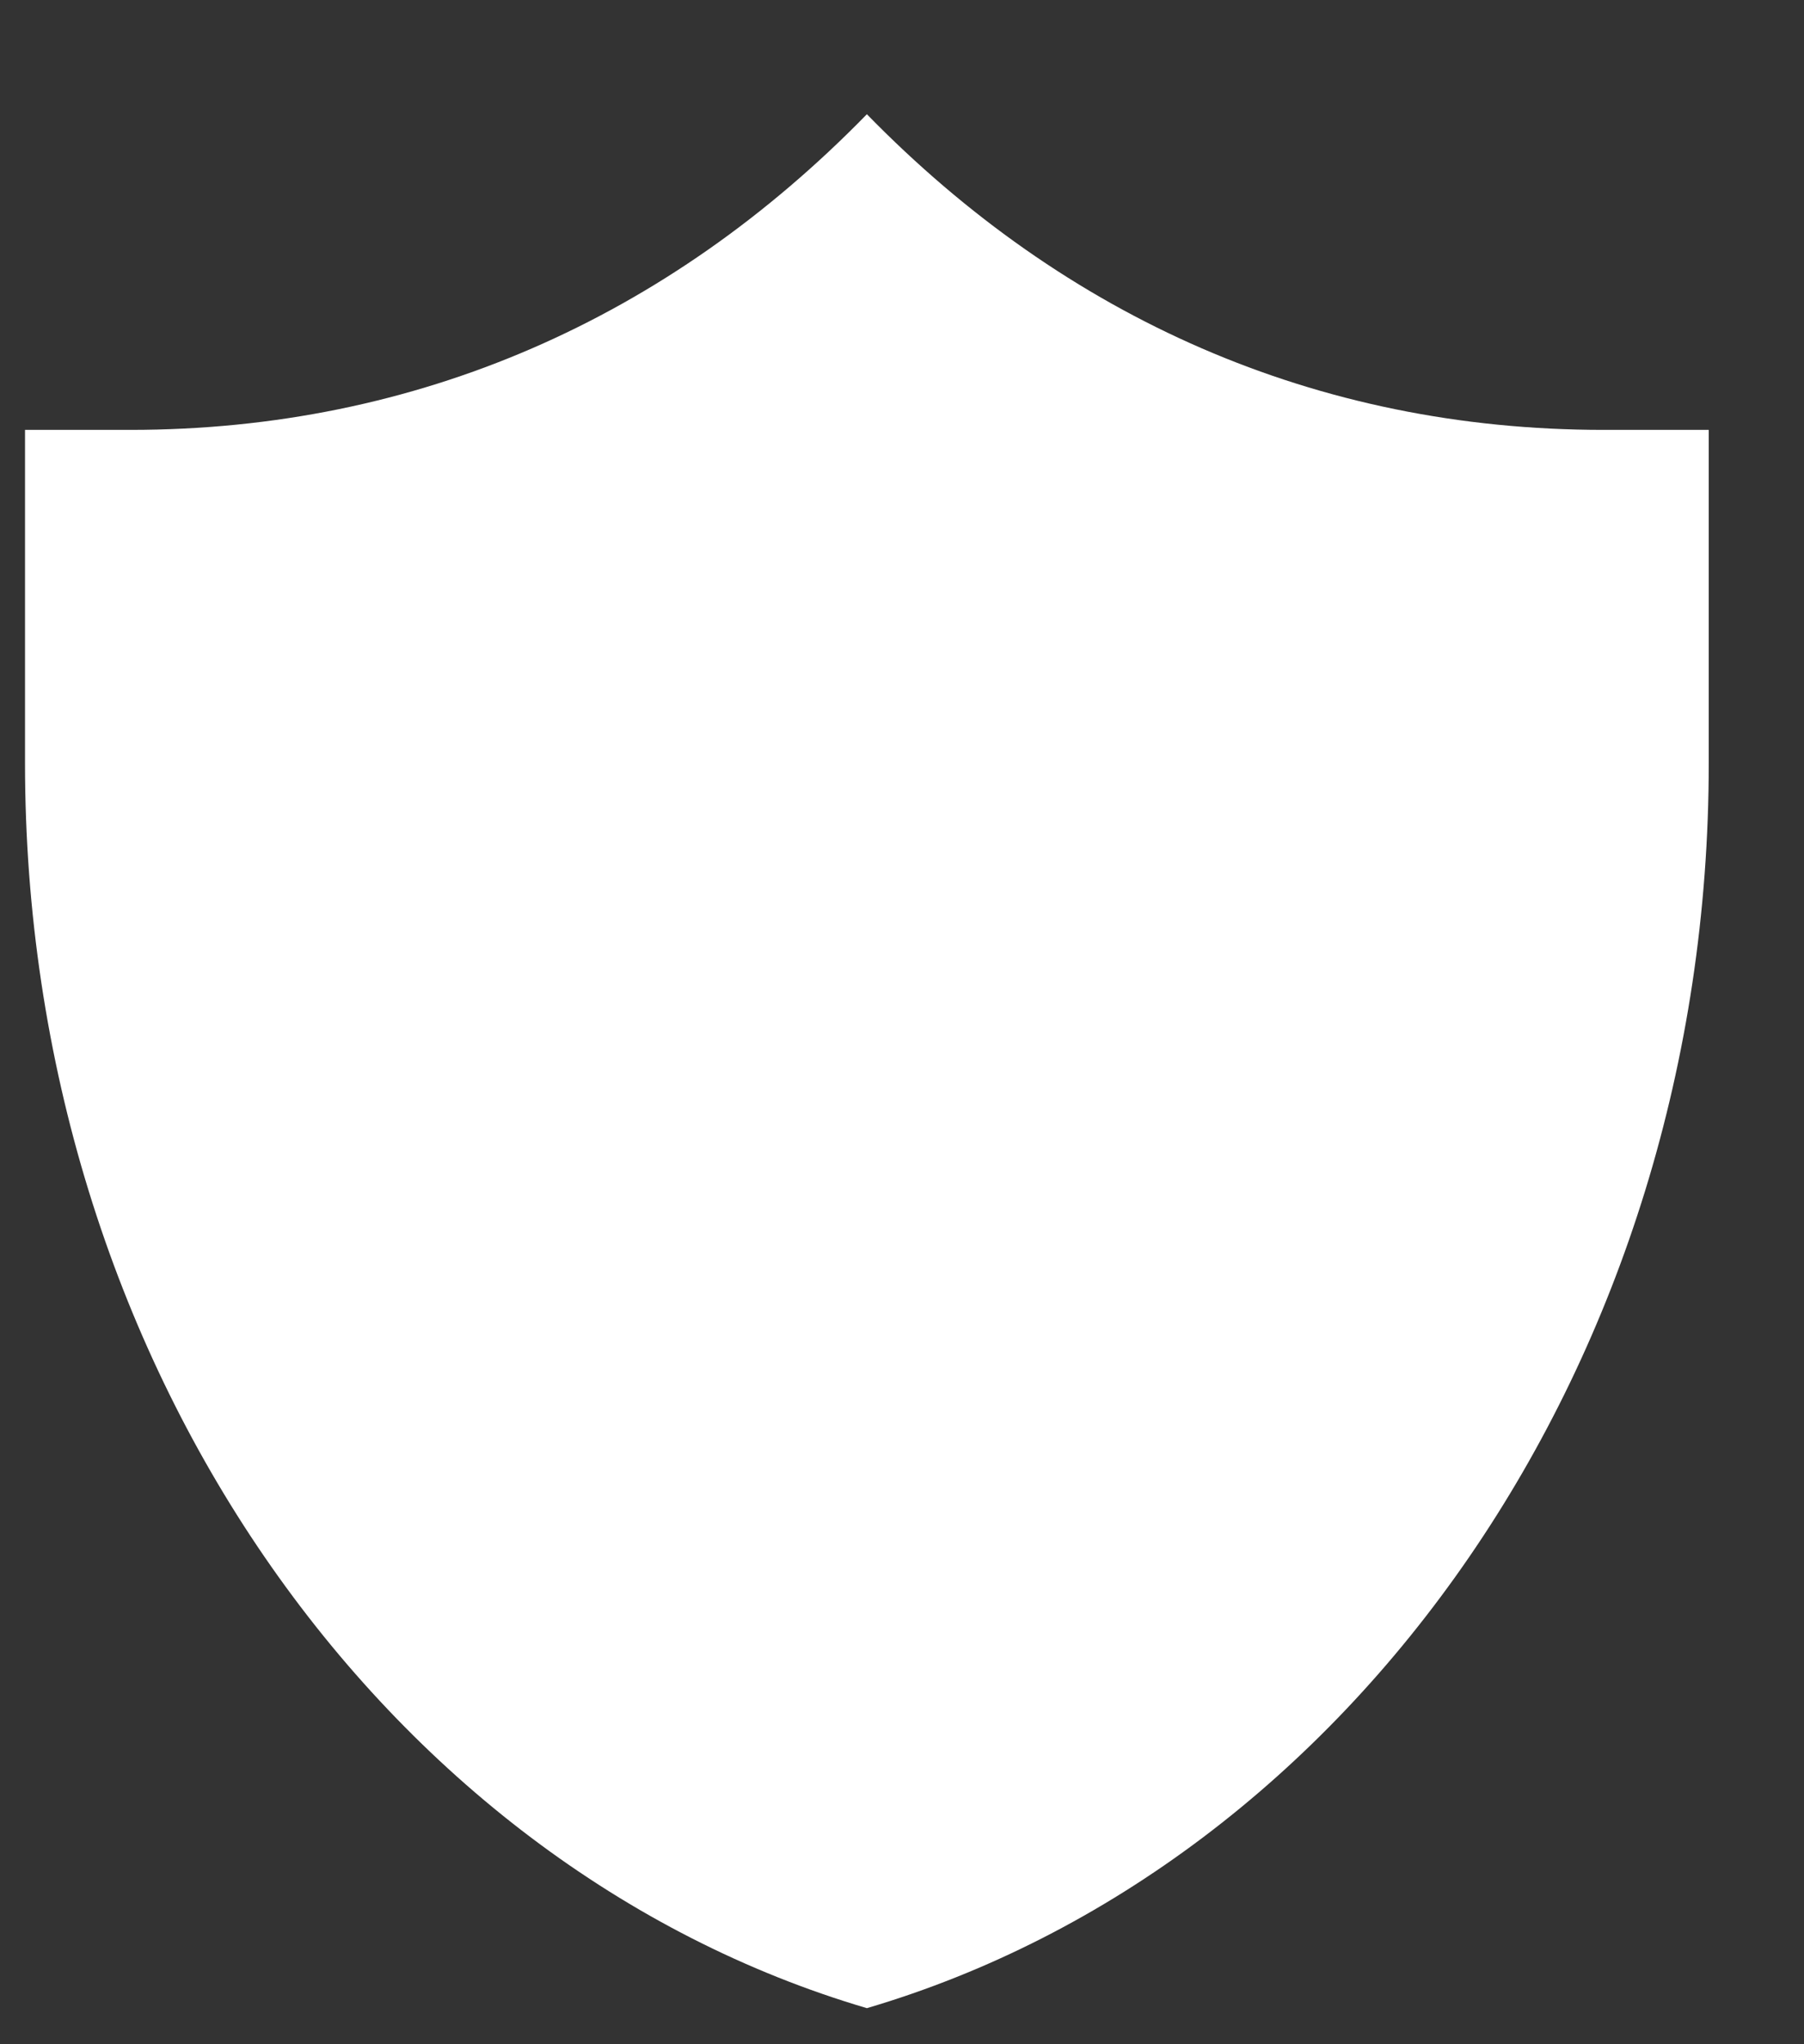 <svg width="15" height="17" viewBox="0 0 15 17" fill="none" xmlns="http://www.w3.org/2000/svg">
<rect x="0" y="0" width="15" height="17" fill="#333333" stroke="none"/>
<path d="M14.208 3.575C14.208 3.575 13.495 3.575 13.333 3.575C10.943 3.575 8.86 2.643 7.208 0.95C5.557 2.643 3.474 3.575 1.083 3.575C0.922 3.575 0.208 3.575 0.208 3.575C0.208 3.575 0.208 5.325 0.208 6.346C0.208 11.327 3.183 15.513 7.208 16.7C11.234 15.513 14.208 11.327 14.208 6.346C14.208 5.325 14.208 3.575 14.208 3.575Z" fill="white"/>
</svg>
